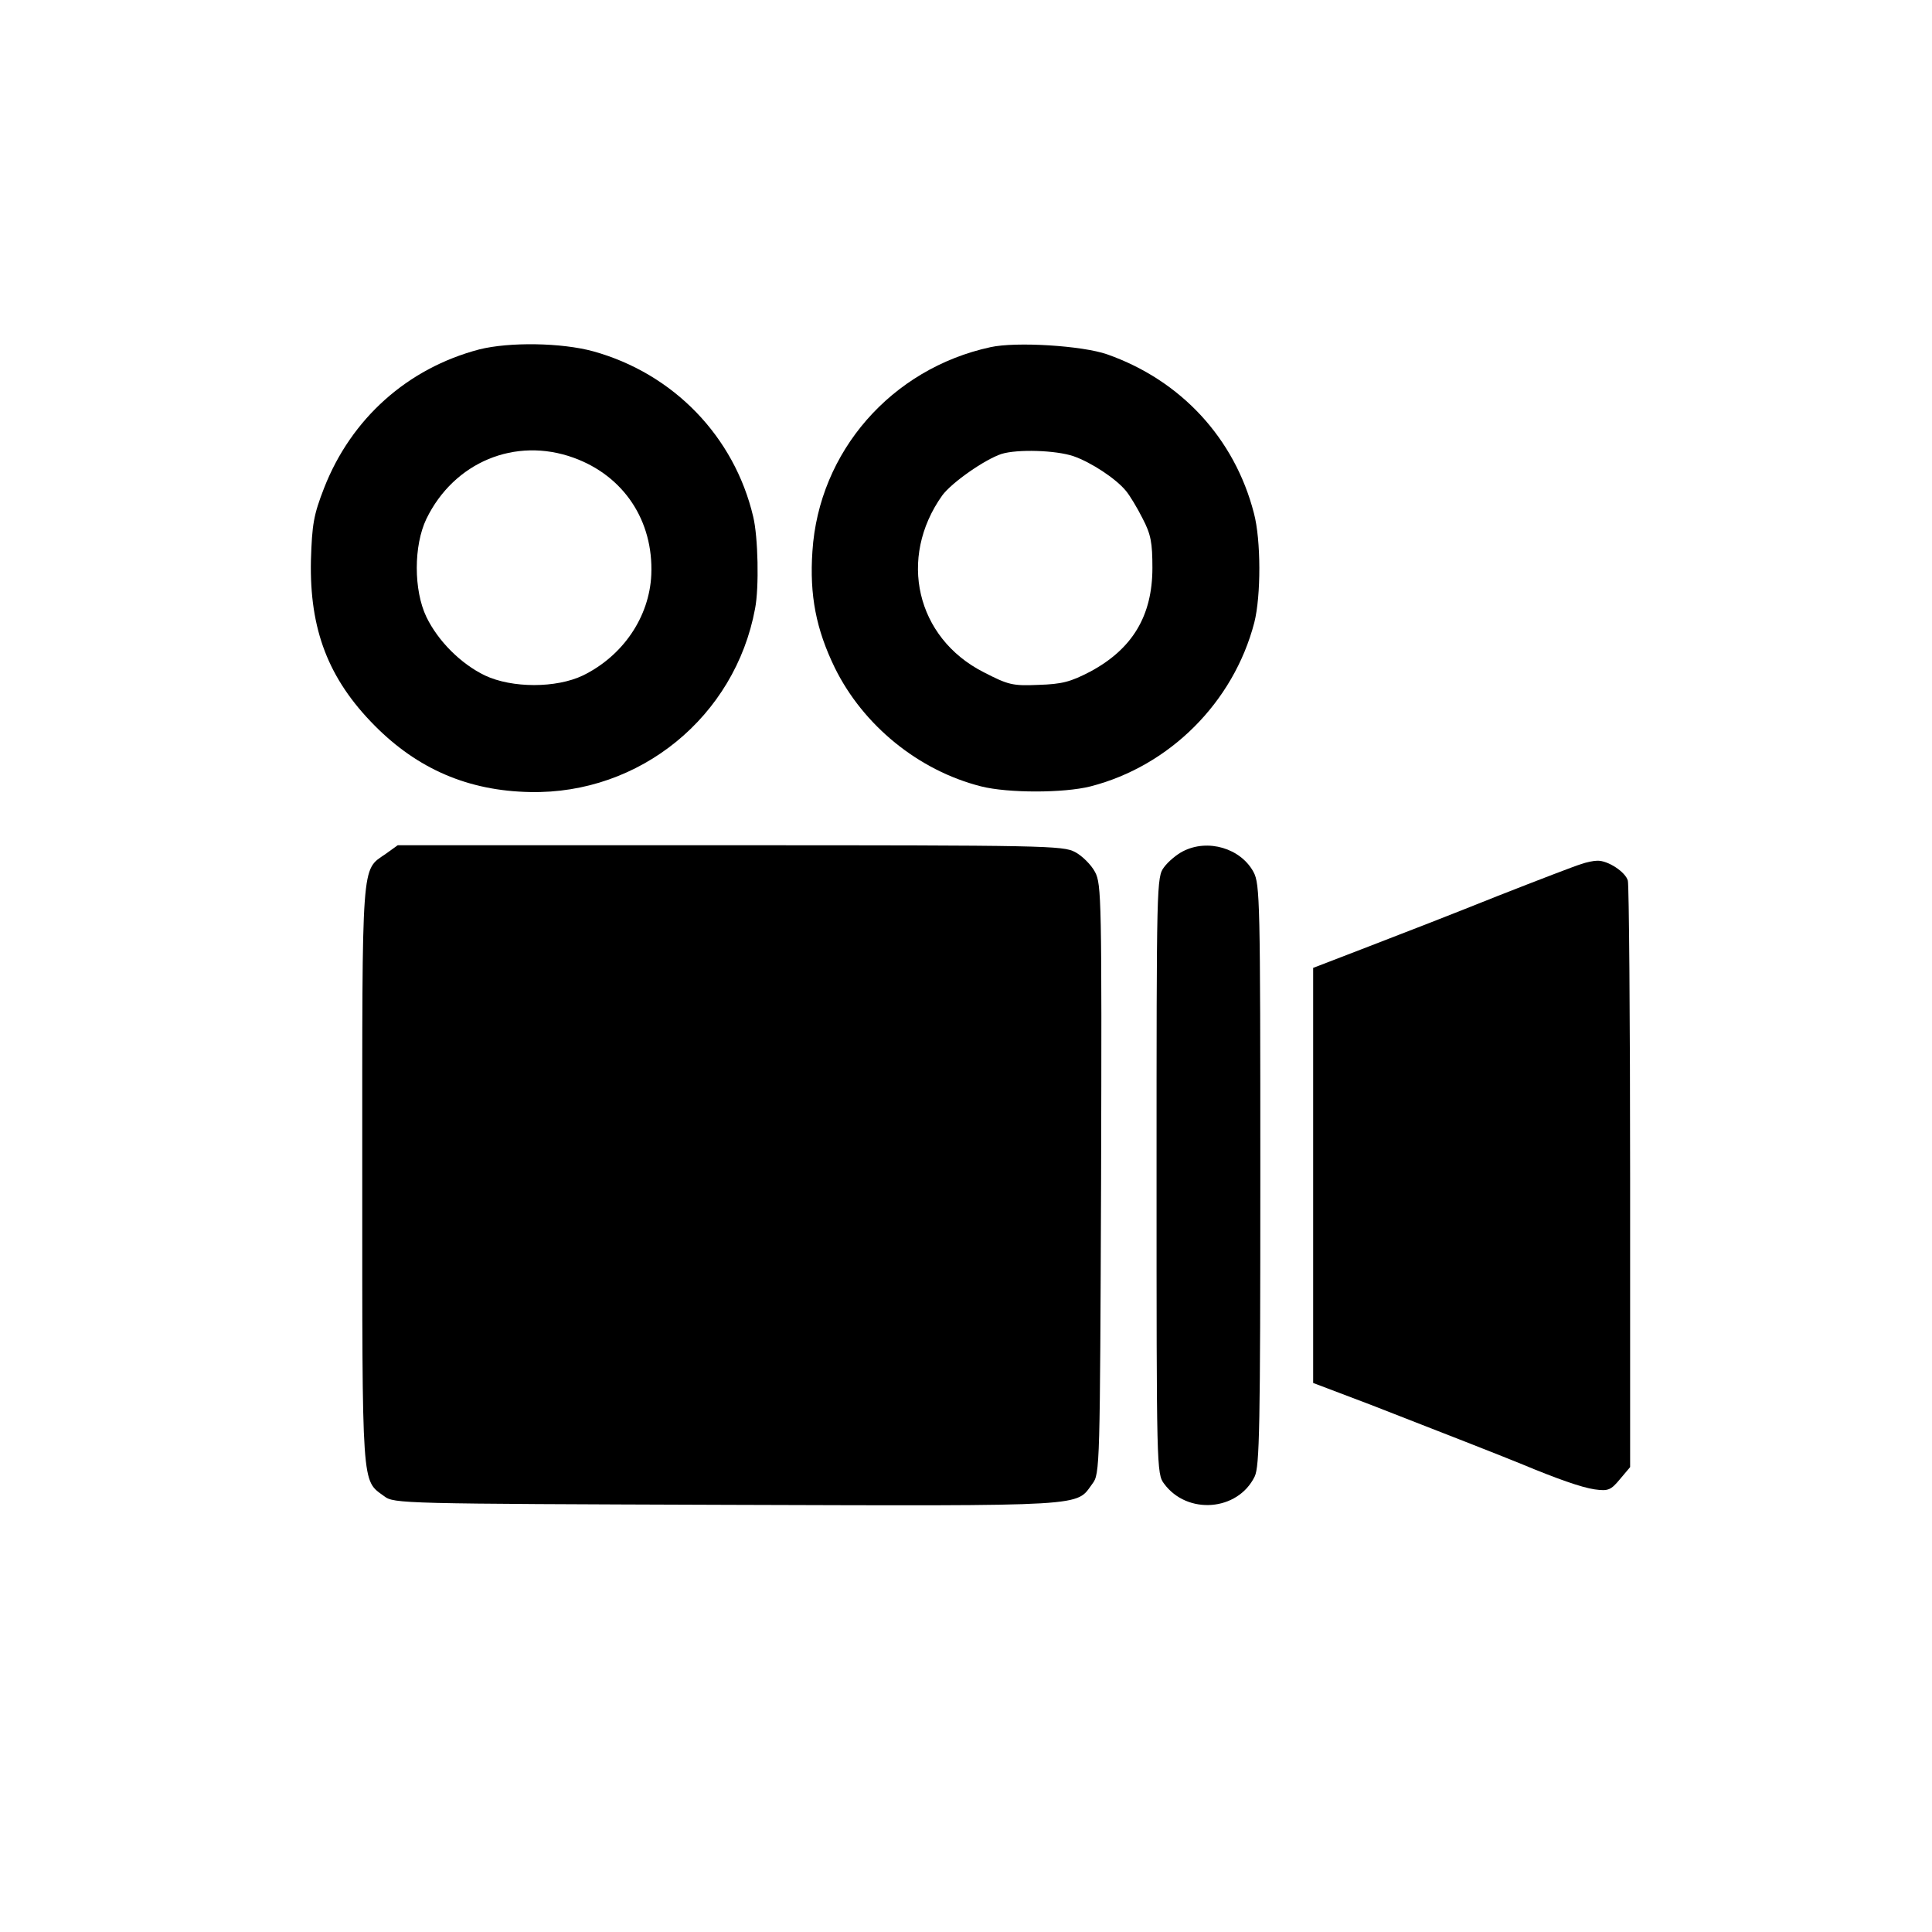 <?xml version="1.0" standalone="no"?>
<!DOCTYPE svg PUBLIC "-//W3C//DTD SVG 20010904//EN"
 "http://www.w3.org/TR/2001/REC-SVG-20010904/DTD/svg10.dtd">
<svg version="1.0" xmlns="http://www.w3.org/2000/svg"
 width="512pt" height="512pt" viewBox="0 0 512 512"
 preserveAspectRatio="xMidYMid meet">
<g transform="translate(0,512) scale(0.1,-0.1)"
fill="#000000" stroke="none">
<path d="M1270 4194 c-190 -50 -339 -183 -411 -367 -28 -72 -32 -96 -35 -192
-4 -183 46 -314 169 -438 114 -115 248 -173 412 -176 291 -6 543 200 596 486
11 56 8 191 -5 244 -50 212 -211 379 -424 438 -84 23 -222 25 -302 5z m250
-287 c133 -48 212 -167 206 -310 -5 -112 -75 -215 -181 -267 -71 -34 -188 -34
-260 0 -64 31 -124 91 -155 155 -34 71 -34 189 0 260 73 150 235 218 390 162z"/>
<path d="M2625 4200 c-263 -57 -455 -277 -472 -541 -8 -117 10 -207 59 -308
75 -153 222 -273 388 -315 71 -18 219 -18 290 0 210 54 379 223 434 434 18 71
18 219 -1 290 -51 198 -193 352 -389 421 -66 23 -241 34 -309 19z m220 -289
c46 -16 112 -59 139 -92 10 -12 30 -45 44 -73 22 -42 26 -64 26 -131 0 -127
-53 -215 -165 -275 -52 -27 -74 -33 -137 -35 -69 -3 -80 0 -146 34 -178 91
-227 302 -109 468 25 34 112 95 157 110 42 13 144 10 191 -6z"/>
<path d="M1022 2857 c-65 -45 -62 -7 -62 -852 0 -838 -2 -806 58 -850 26 -20
45 -20 910 -23 968 -3 922 -5 967 56 20 26 20 45 23 807 2 741 1 782 -16 814
-10 19 -34 43 -53 53 -32 17 -79 18 -914 18 l-881 0 -32 -23z"/>
<path d="M3135 2864 c-16 -8 -39 -27 -50 -42 -20 -26 -20 -43 -20 -817 0 -774
0 -791 20 -817 61 -83 195 -73 240 19 13 27 15 129 15 800 0 725 -1 770 -18
802 -34 63 -121 89 -187 55z"/>
<path d="M4190 2830 c-14 -4 -113 -42 -220 -84 -107 -43 -261 -103 -342 -134
l-148 -57 0 -550 0 -550 153 -58 c162 -63 369 -144 402 -158 89 -37 156 -61
191 -66 36 -5 43 -2 67 27 l27 32 0 766 c0 422 -3 776 -6 788 -6 23 -53 54
-81 53 -10 0 -29 -4 -43 -9z"/>
</g>
</svg>
